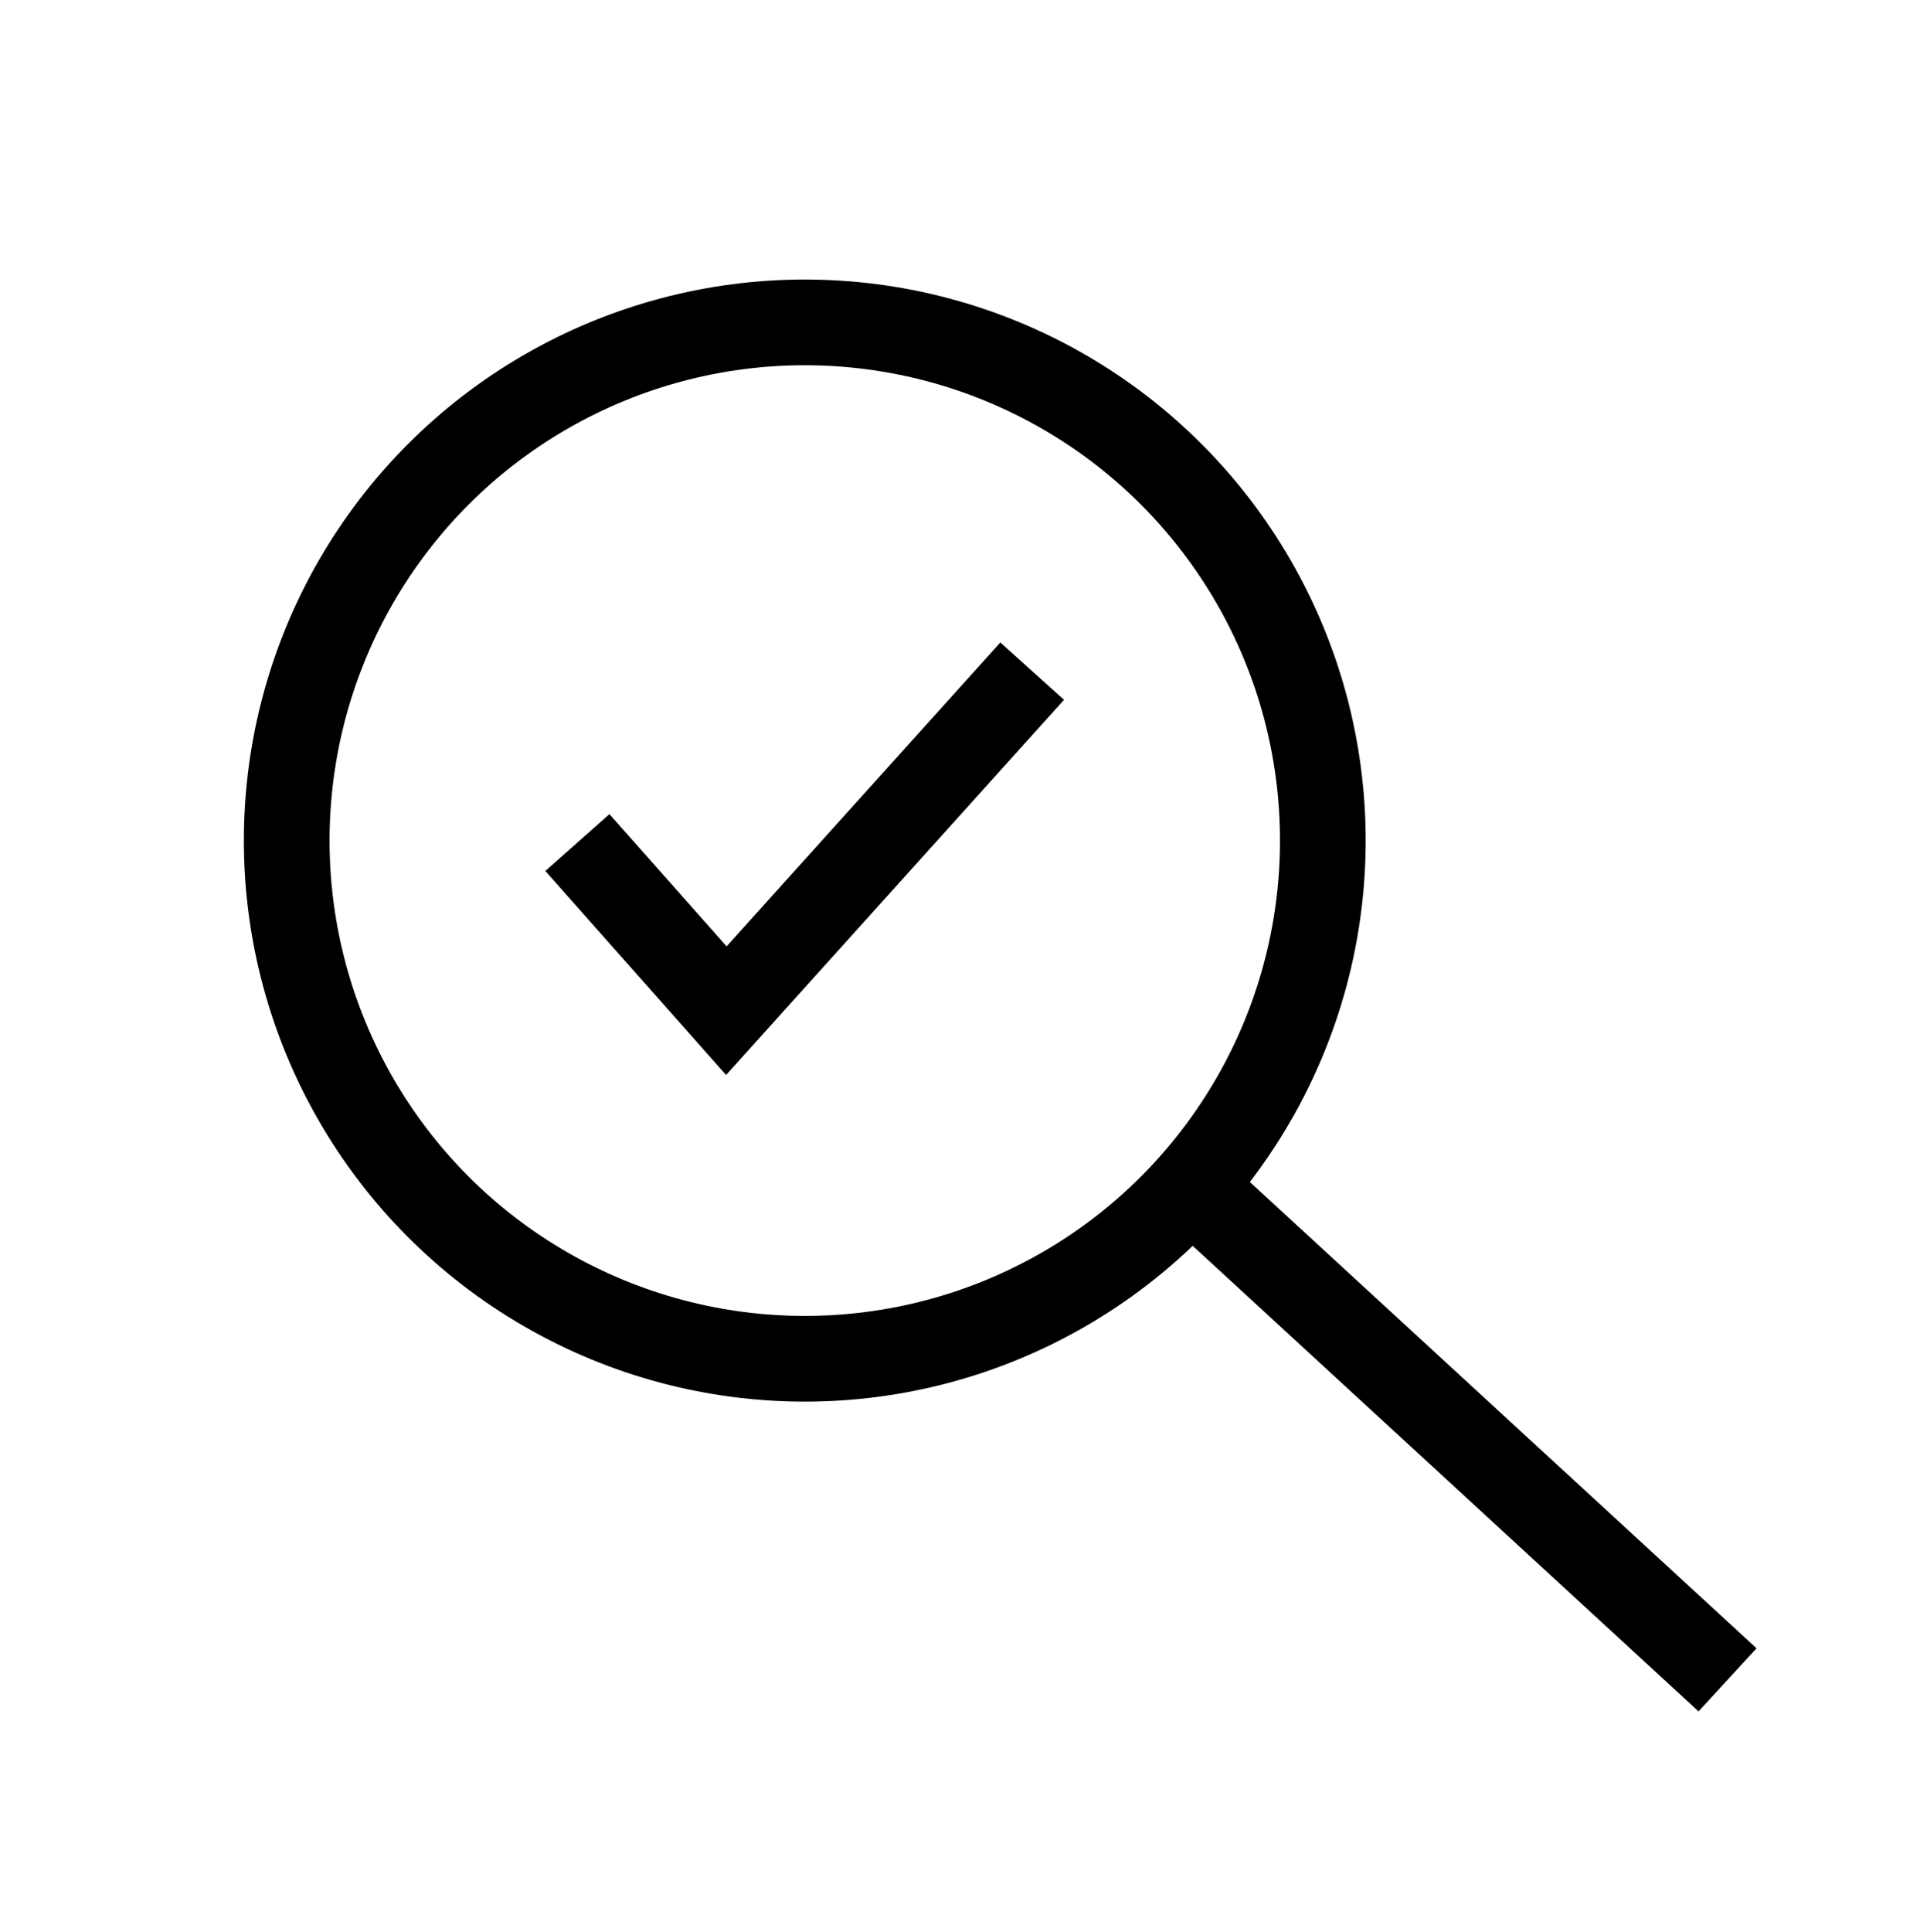 <?xml version="1.0" encoding="utf-8"?>
<!-- Generator: Adobe Illustrator 24.0.1, SVG Export Plug-In . SVG Version: 6.00 Build 0)  -->
<svg version="1.1" id="Layer_1" xmlns="http://www.w3.org/2000/svg" xmlns:xlink="http://www.w3.org/1999/xlink" x="0px" y="0px"
	 viewBox="0 0 291.3 293.1" style="enable-background:new 0 0 291.3 293.1;" xml:space="preserve">
<style type="text/css">
	.st0{fill:none;stroke:#000000;stroke-width:13;stroke-miterlimit:10;}
	.st1{fill:none;stroke:#000000;stroke-width:13;stroke-miterlimit:10;}
</style>
<ellipse class="st0" cx="122.1" cy="127.5" rx="78.6" ry="78.6"/>
<line class="st1" x1="180.8" y1="180" x2="262.1" y2="254.8"/>
<polyline class="st1" points="87.6,127.8 110.2,153.3 156.6,101.8 "/>
</svg>
